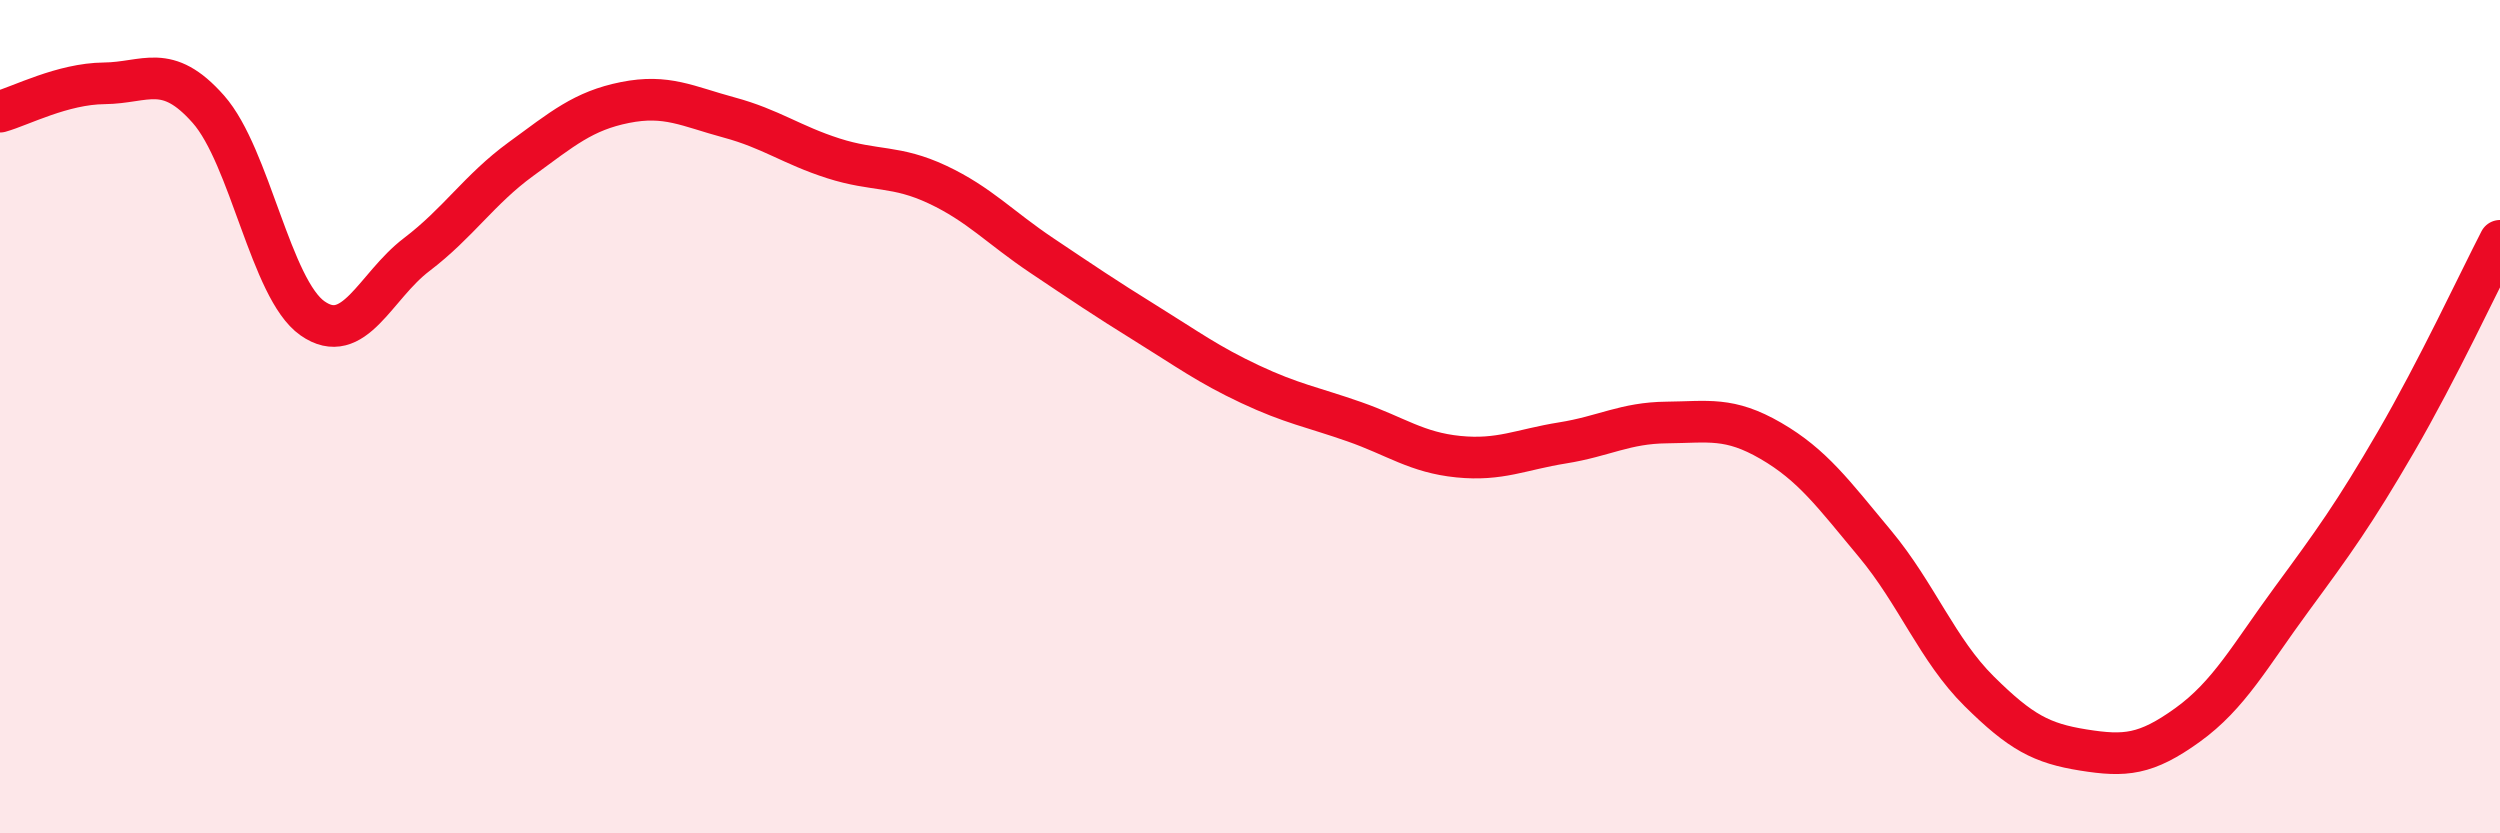 
    <svg width="60" height="20" viewBox="0 0 60 20" xmlns="http://www.w3.org/2000/svg">
      <path
        d="M 0,2.68 C 0.5,2.54 1.5,2.01 2.5,2 C 3.5,1.99 4,1.49 5,2.62 C 6,3.75 6.5,6.94 7.5,7.64 C 8.5,8.34 9,6.87 10,6.11 C 11,5.35 11.5,4.55 12.5,3.82 C 13.5,3.09 14,2.66 15,2.46 C 16,2.26 16.5,2.55 17.5,2.82 C 18.5,3.09 19,3.48 20,3.8 C 21,4.12 21.5,3.96 22.5,4.43 C 23.5,4.9 24,5.46 25,6.13 C 26,6.8 26.5,7.14 27.5,7.76 C 28.5,8.38 29,8.75 30,9.22 C 31,9.69 31.5,9.77 32.5,10.12 C 33.5,10.47 34,10.86 35,10.96 C 36,11.06 36.5,10.79 37.5,10.63 C 38.5,10.47 39,10.15 40,10.14 C 41,10.13 41.5,10 42.5,10.58 C 43.5,11.16 44,11.85 45,13.05 C 46,14.25 46.5,15.6 47.5,16.59 C 48.5,17.58 49,17.84 50,18 C 51,18.16 51.5,18.12 52.5,17.4 C 53.5,16.68 54,15.74 55,14.38 C 56,13.02 56.5,12.33 57.5,10.61 C 58.5,8.89 59.5,6.75 60,5.78L60 20L0 20Z"
        fill="#EB0A25"
        opacity="0.1"
        stroke-linecap="round"
        stroke-linejoin="round"
      />
      <path
        d="M 0,2.68 C 0.5,2.54 1.5,2.01 2.5,2 C 3.5,1.99 4,1.49 5,2.62 C 6,3.75 6.5,6.94 7.5,7.64 C 8.5,8.34 9,6.87 10,6.11 C 11,5.35 11.5,4.55 12.5,3.82 C 13.5,3.09 14,2.66 15,2.46 C 16,2.26 16.5,2.55 17.5,2.82 C 18.5,3.09 19,3.48 20,3.8 C 21,4.12 21.5,3.96 22.5,4.43 C 23.5,4.9 24,5.46 25,6.13 C 26,6.8 26.5,7.14 27.5,7.76 C 28.5,8.38 29,8.75 30,9.22 C 31,9.69 31.5,9.77 32.5,10.12 C 33.5,10.47 34,10.86 35,10.96 C 36,11.06 36.5,10.79 37.5,10.63 C 38.5,10.47 39,10.15 40,10.14 C 41,10.13 41.5,10 42.5,10.58 C 43.5,11.16 44,11.85 45,13.05 C 46,14.25 46.5,15.6 47.5,16.59 C 48.5,17.58 49,17.84 50,18 C 51,18.16 51.5,18.12 52.5,17.4 C 53.5,16.68 54,15.74 55,14.38 C 56,13.02 56.5,12.33 57.5,10.61 C 58.5,8.89 59.5,6.75 60,5.78"
        stroke="#EB0A25"
        stroke-width="1"
        fill="none"
        stroke-linecap="round"
        stroke-linejoin="round"
      />
    </svg>
  